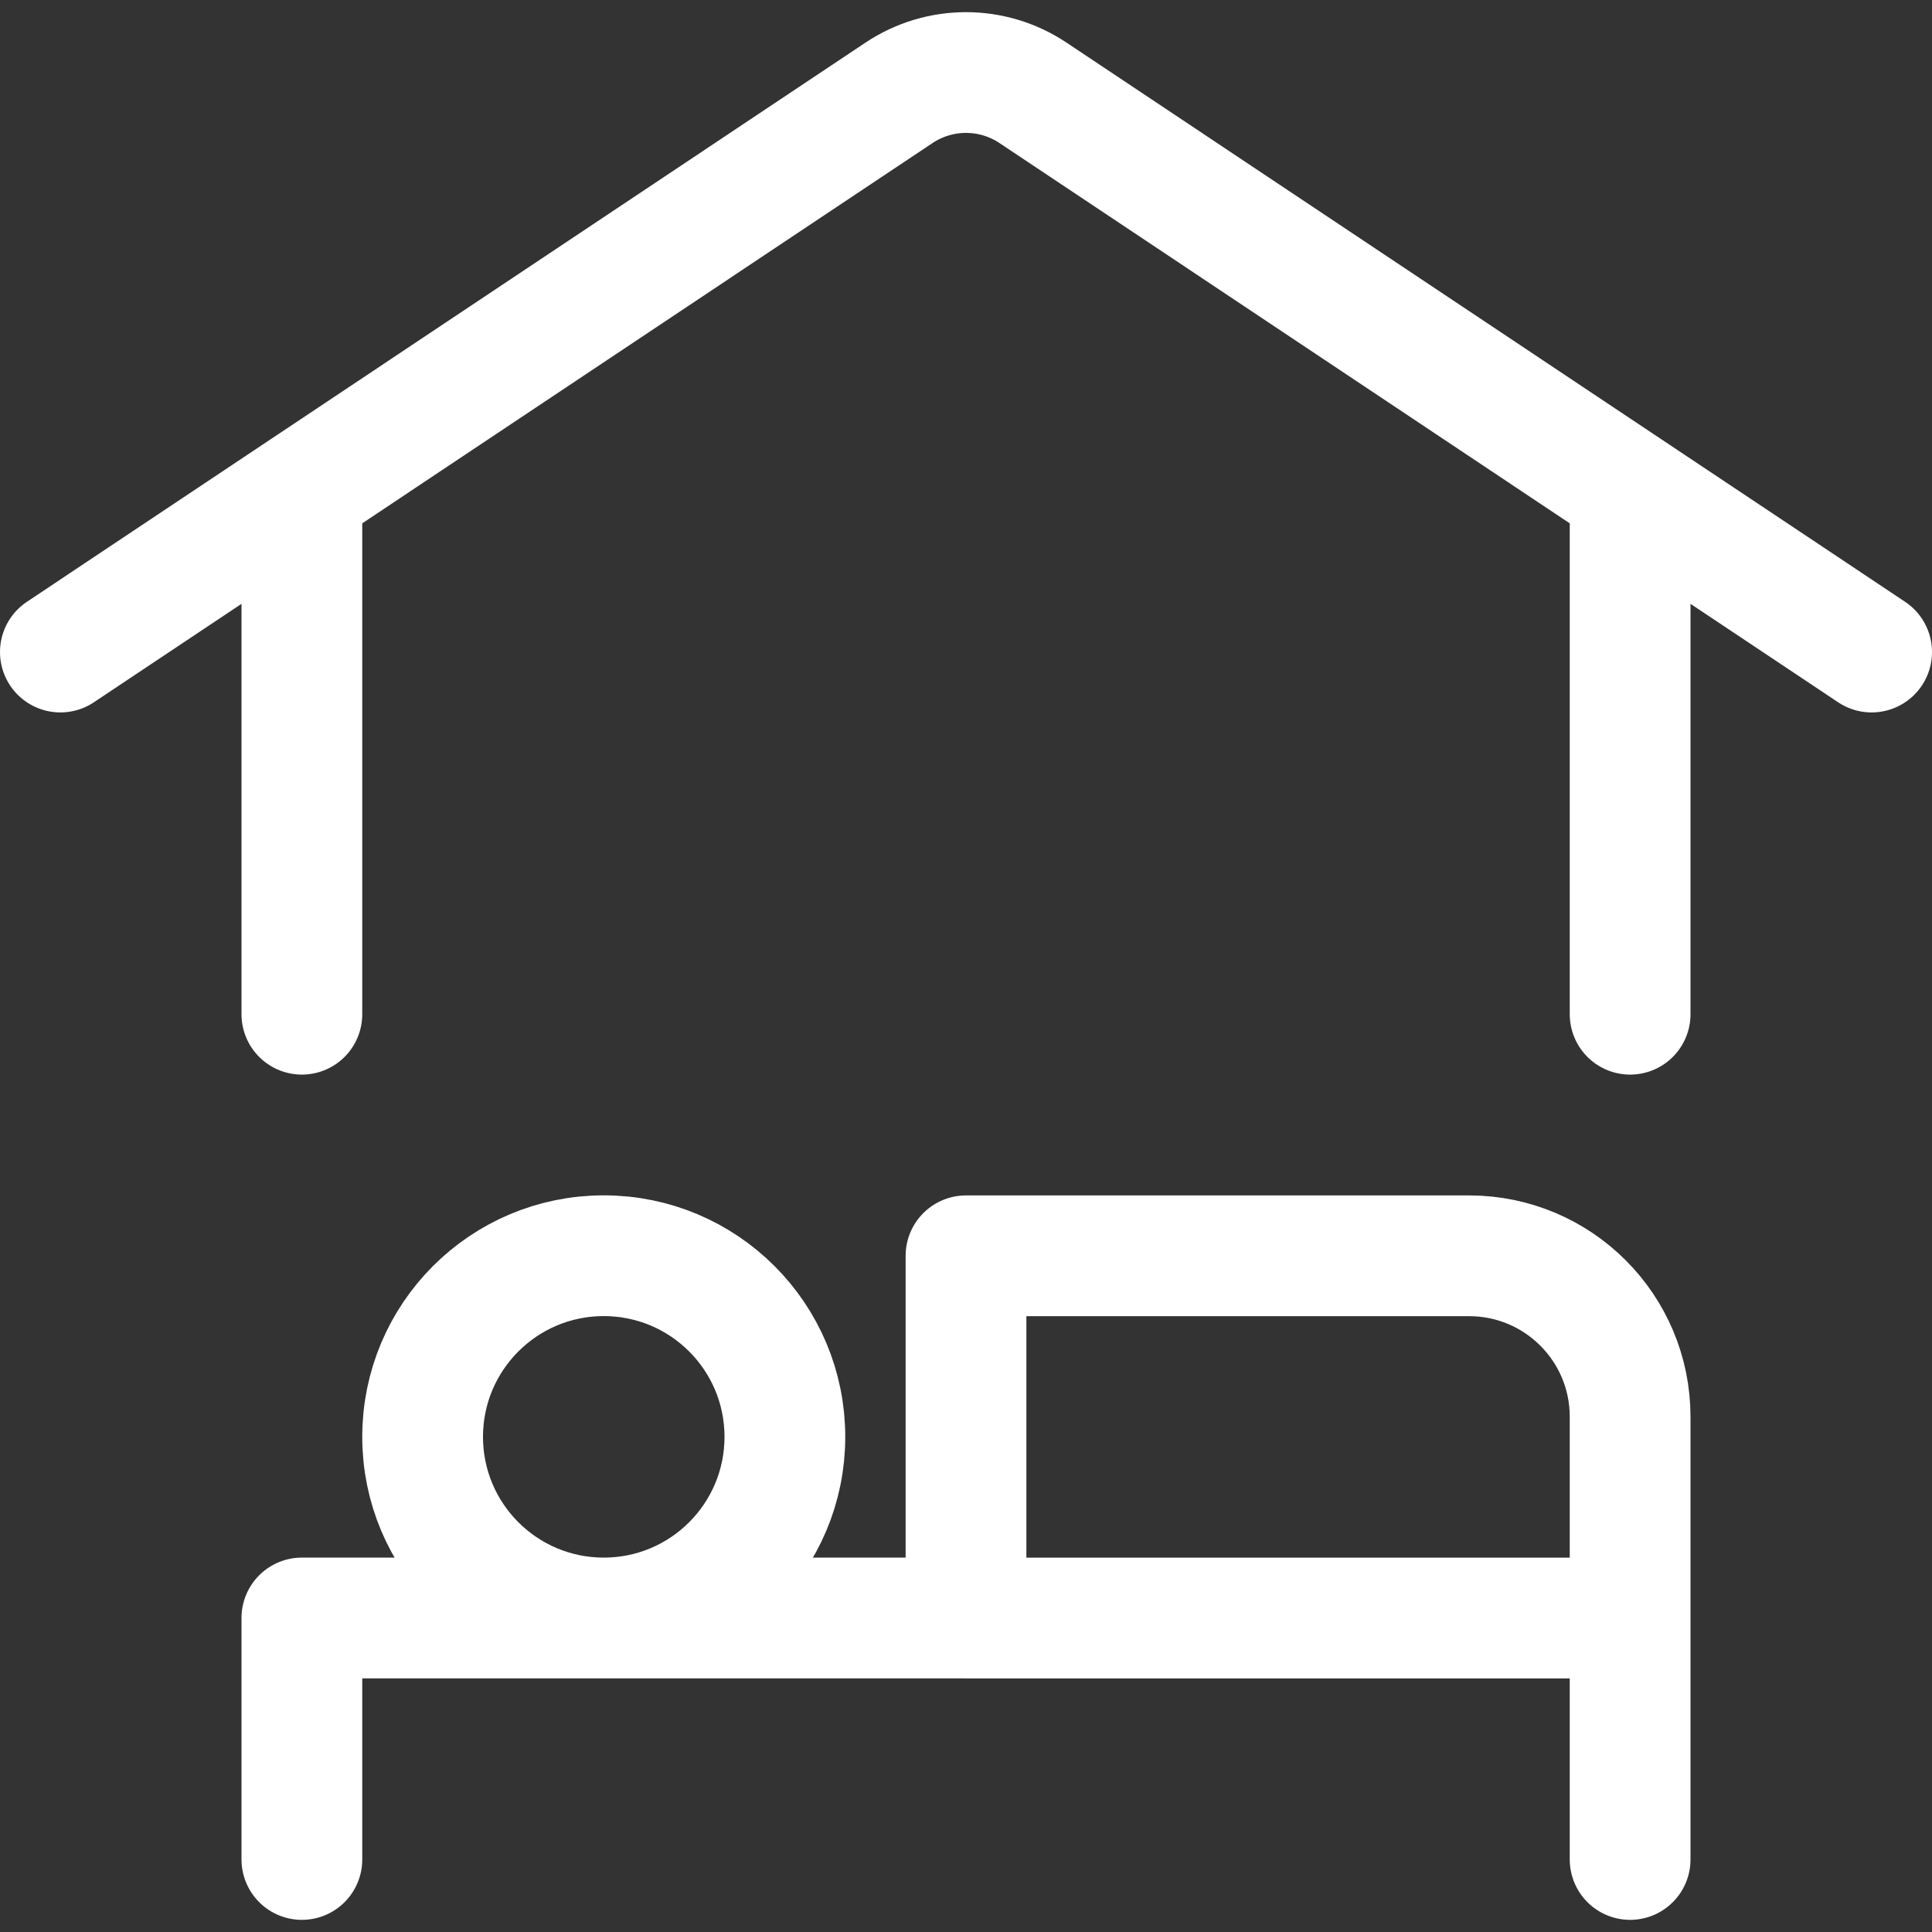 <svg height="72" viewBox="0 0 72 72" width="72" xmlns="http://www.w3.org/2000/svg"><rect x="0" y="0" width="72" height="72" fill="#333333" stroke="none"/><path d="m20.5 44.797c3.729 0 6.75 3.021 6.75 6.75s-3.021 6.75-6.75 6.75-6.75-3.021-6.75-6.75 3.021-6.75 6.75-6.75zm13.5.003h18.75c3.315 0 6 2.685 6 6v7.5h-24.75zm0 13.497h-24.75v9m49.5-9v9m0-51v19.5m-49.5 0v-19.5m-9 6.003 31.254-20.841c1.512-1.008 3.48-1.008 4.992 0l31.254 20.841" fill="none" stroke="#fff" stroke-linecap="round" stroke-linejoin="round" stroke-width="4.5" transform="translate(2 2)"/></svg>